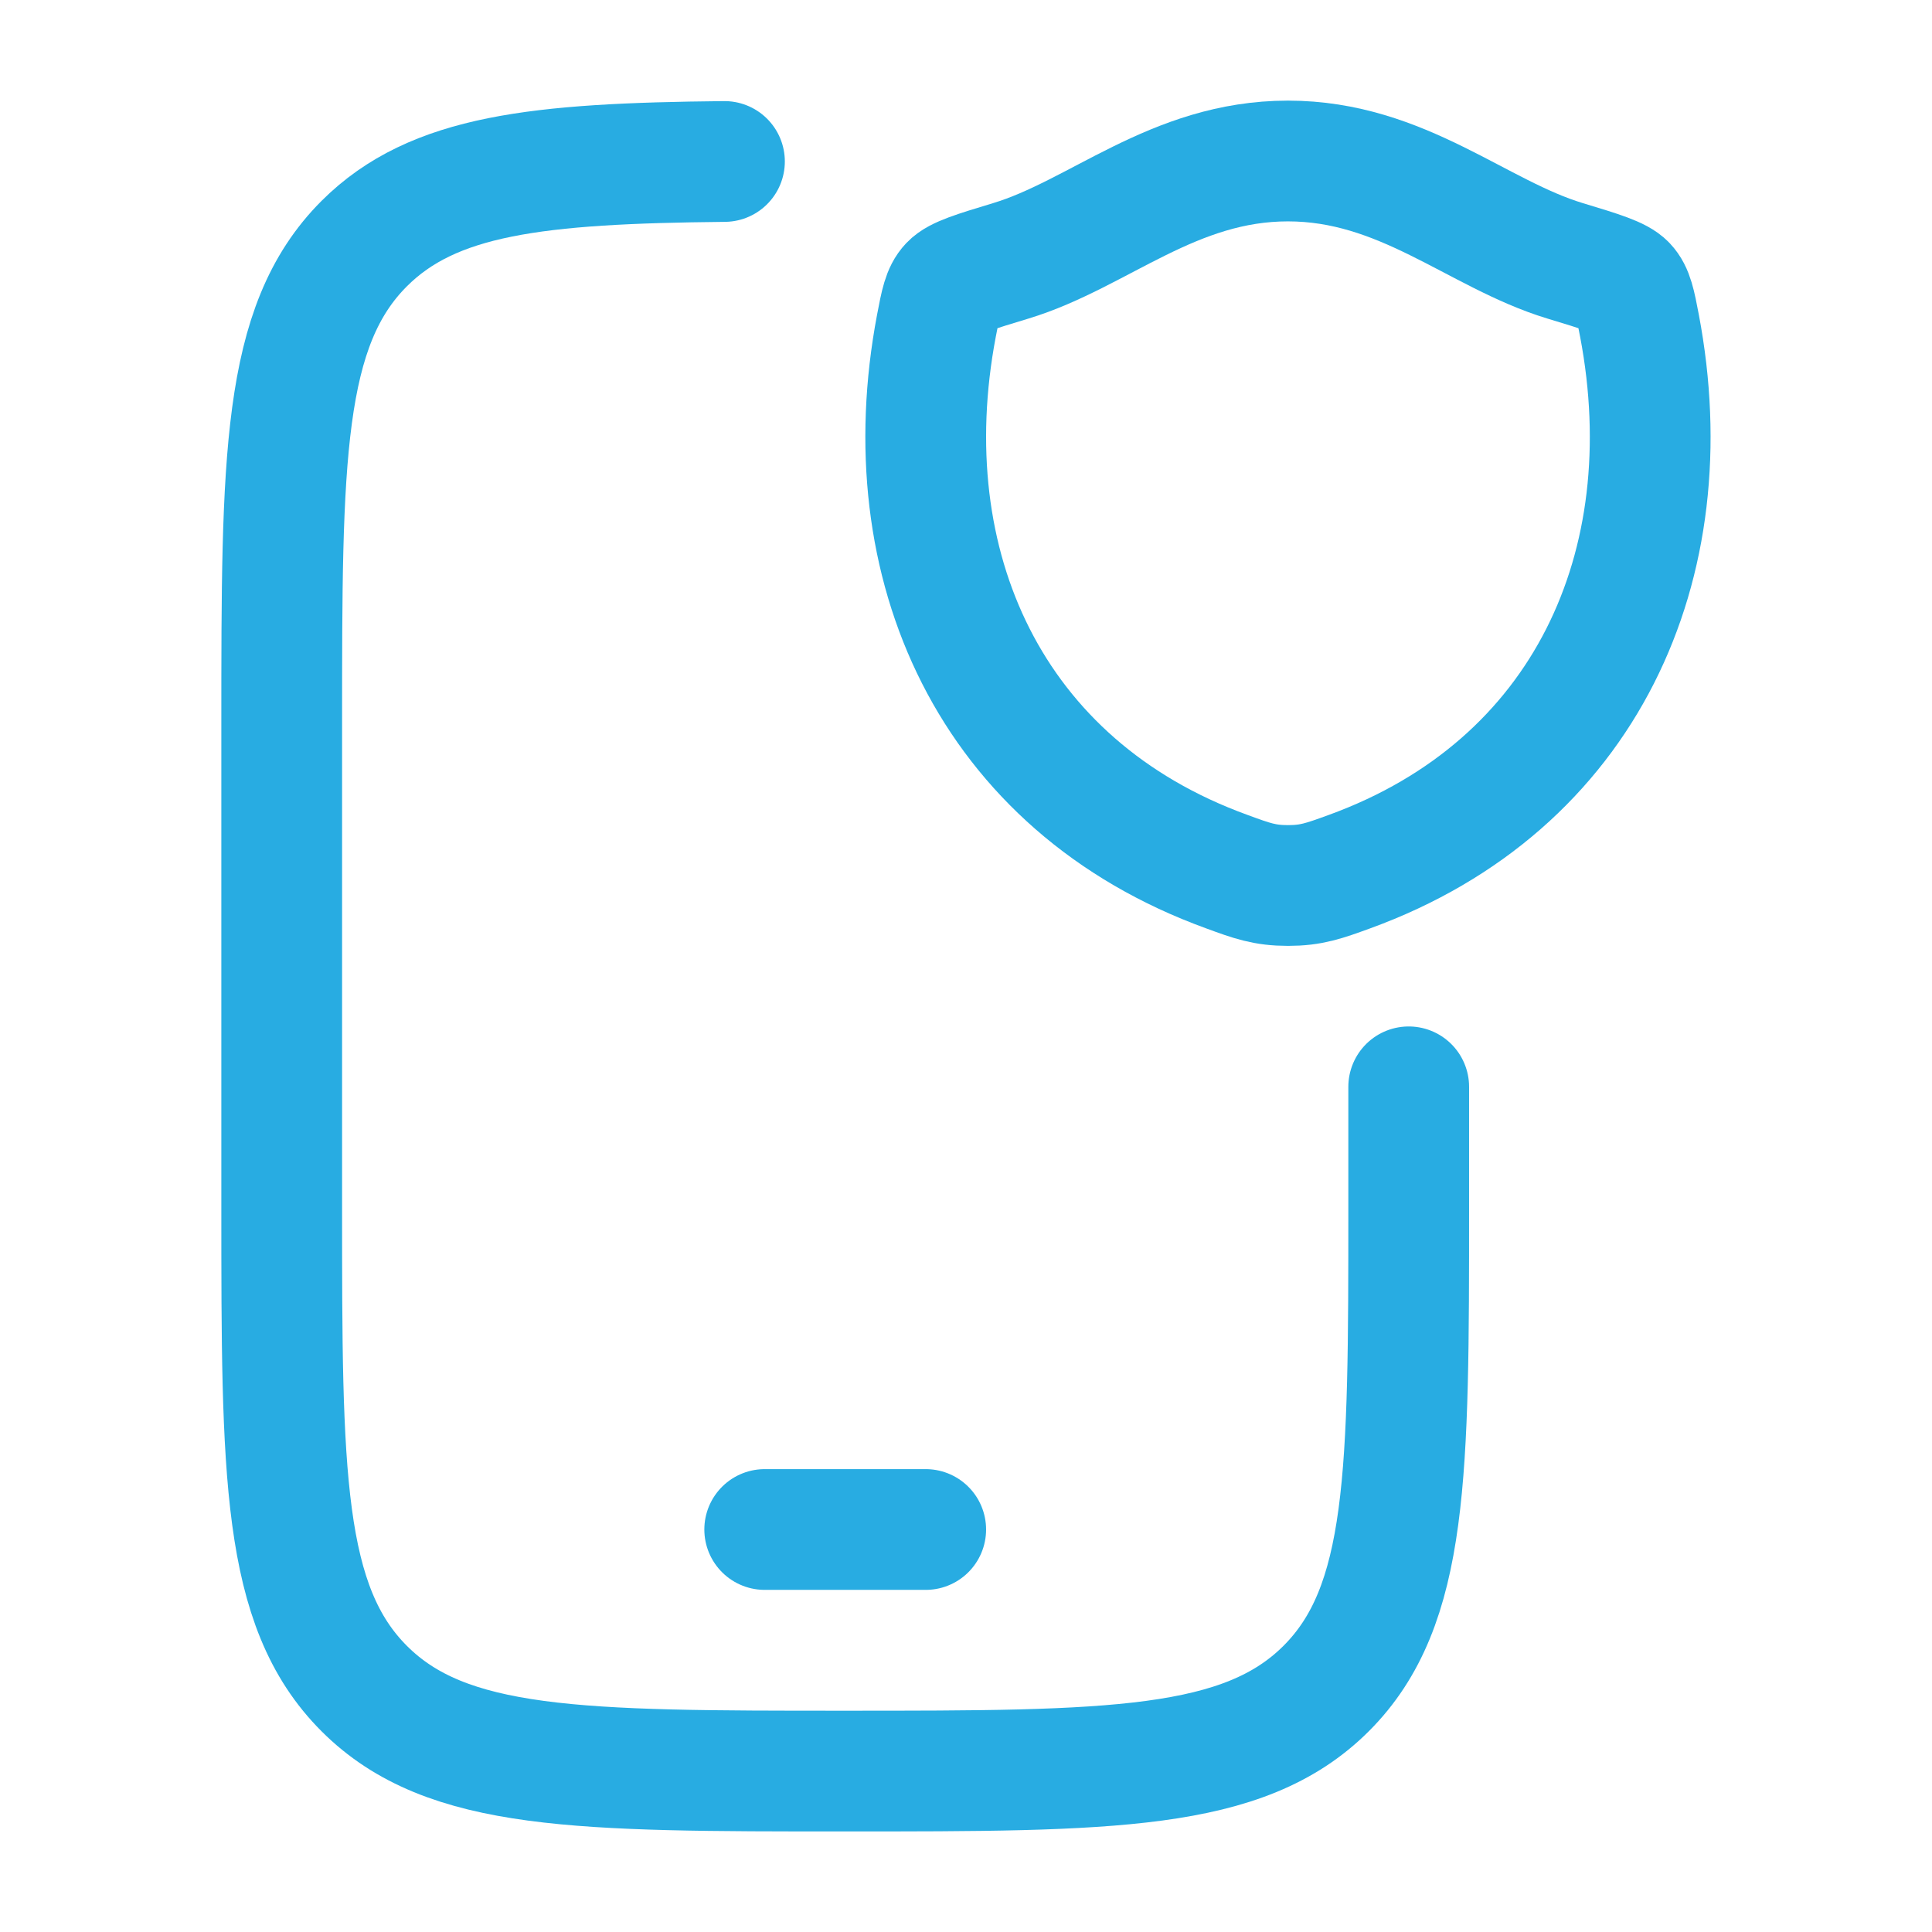 <svg width="48" height="48" viewBox="0 0 48 48" fill="none" xmlns="http://www.w3.org/2000/svg">
<g clip-path="url(#clip0_1749_2100)">
<path d="M34.999 27.002V30.002C34.999 36.602 34.999 39.902 32.949 41.95C30.899 43.998 27.599 44.002 20.999 44.002C14.399 44.002 11.099 44.002 9.049 41.952C6.999 39.902 6.999 36.602 6.999 30.002V18.002C6.999 11.402 6.999 8.102 9.049 6.052C10.763 4.34 13.347 4.058 17.999 4.012" stroke="#28ACE2" stroke-width="3" stroke-linecap="round" stroke-linejoin="round"/>
<path d="M31.999 4C29.147 4 27.299 5.818 25.115 6.48C24.227 6.748 23.783 6.884 23.603 7.074C23.423 7.264 23.371 7.54 23.265 8.094C22.139 14.032 24.601 19.52 30.475 21.654C31.105 21.886 31.421 22 32.001 22C32.581 22 32.895 21.886 33.527 21.656C39.399 19.52 41.859 14.032 40.733 8.096C40.627 7.54 40.573 7.262 40.395 7.074C40.217 6.886 39.771 6.748 38.883 6.48C36.697 5.818 34.847 4 31.997 4M18.999 38H22.999" stroke="#28ACE2" stroke-width="3" stroke-linecap="round" stroke-linejoin="round"/>
</g>
<defs>
<clipPath id="clip0_1749_2100">
<rect width="48" height="48" rx="8" fill="white"/>
</clipPath>
</defs>
</svg>
